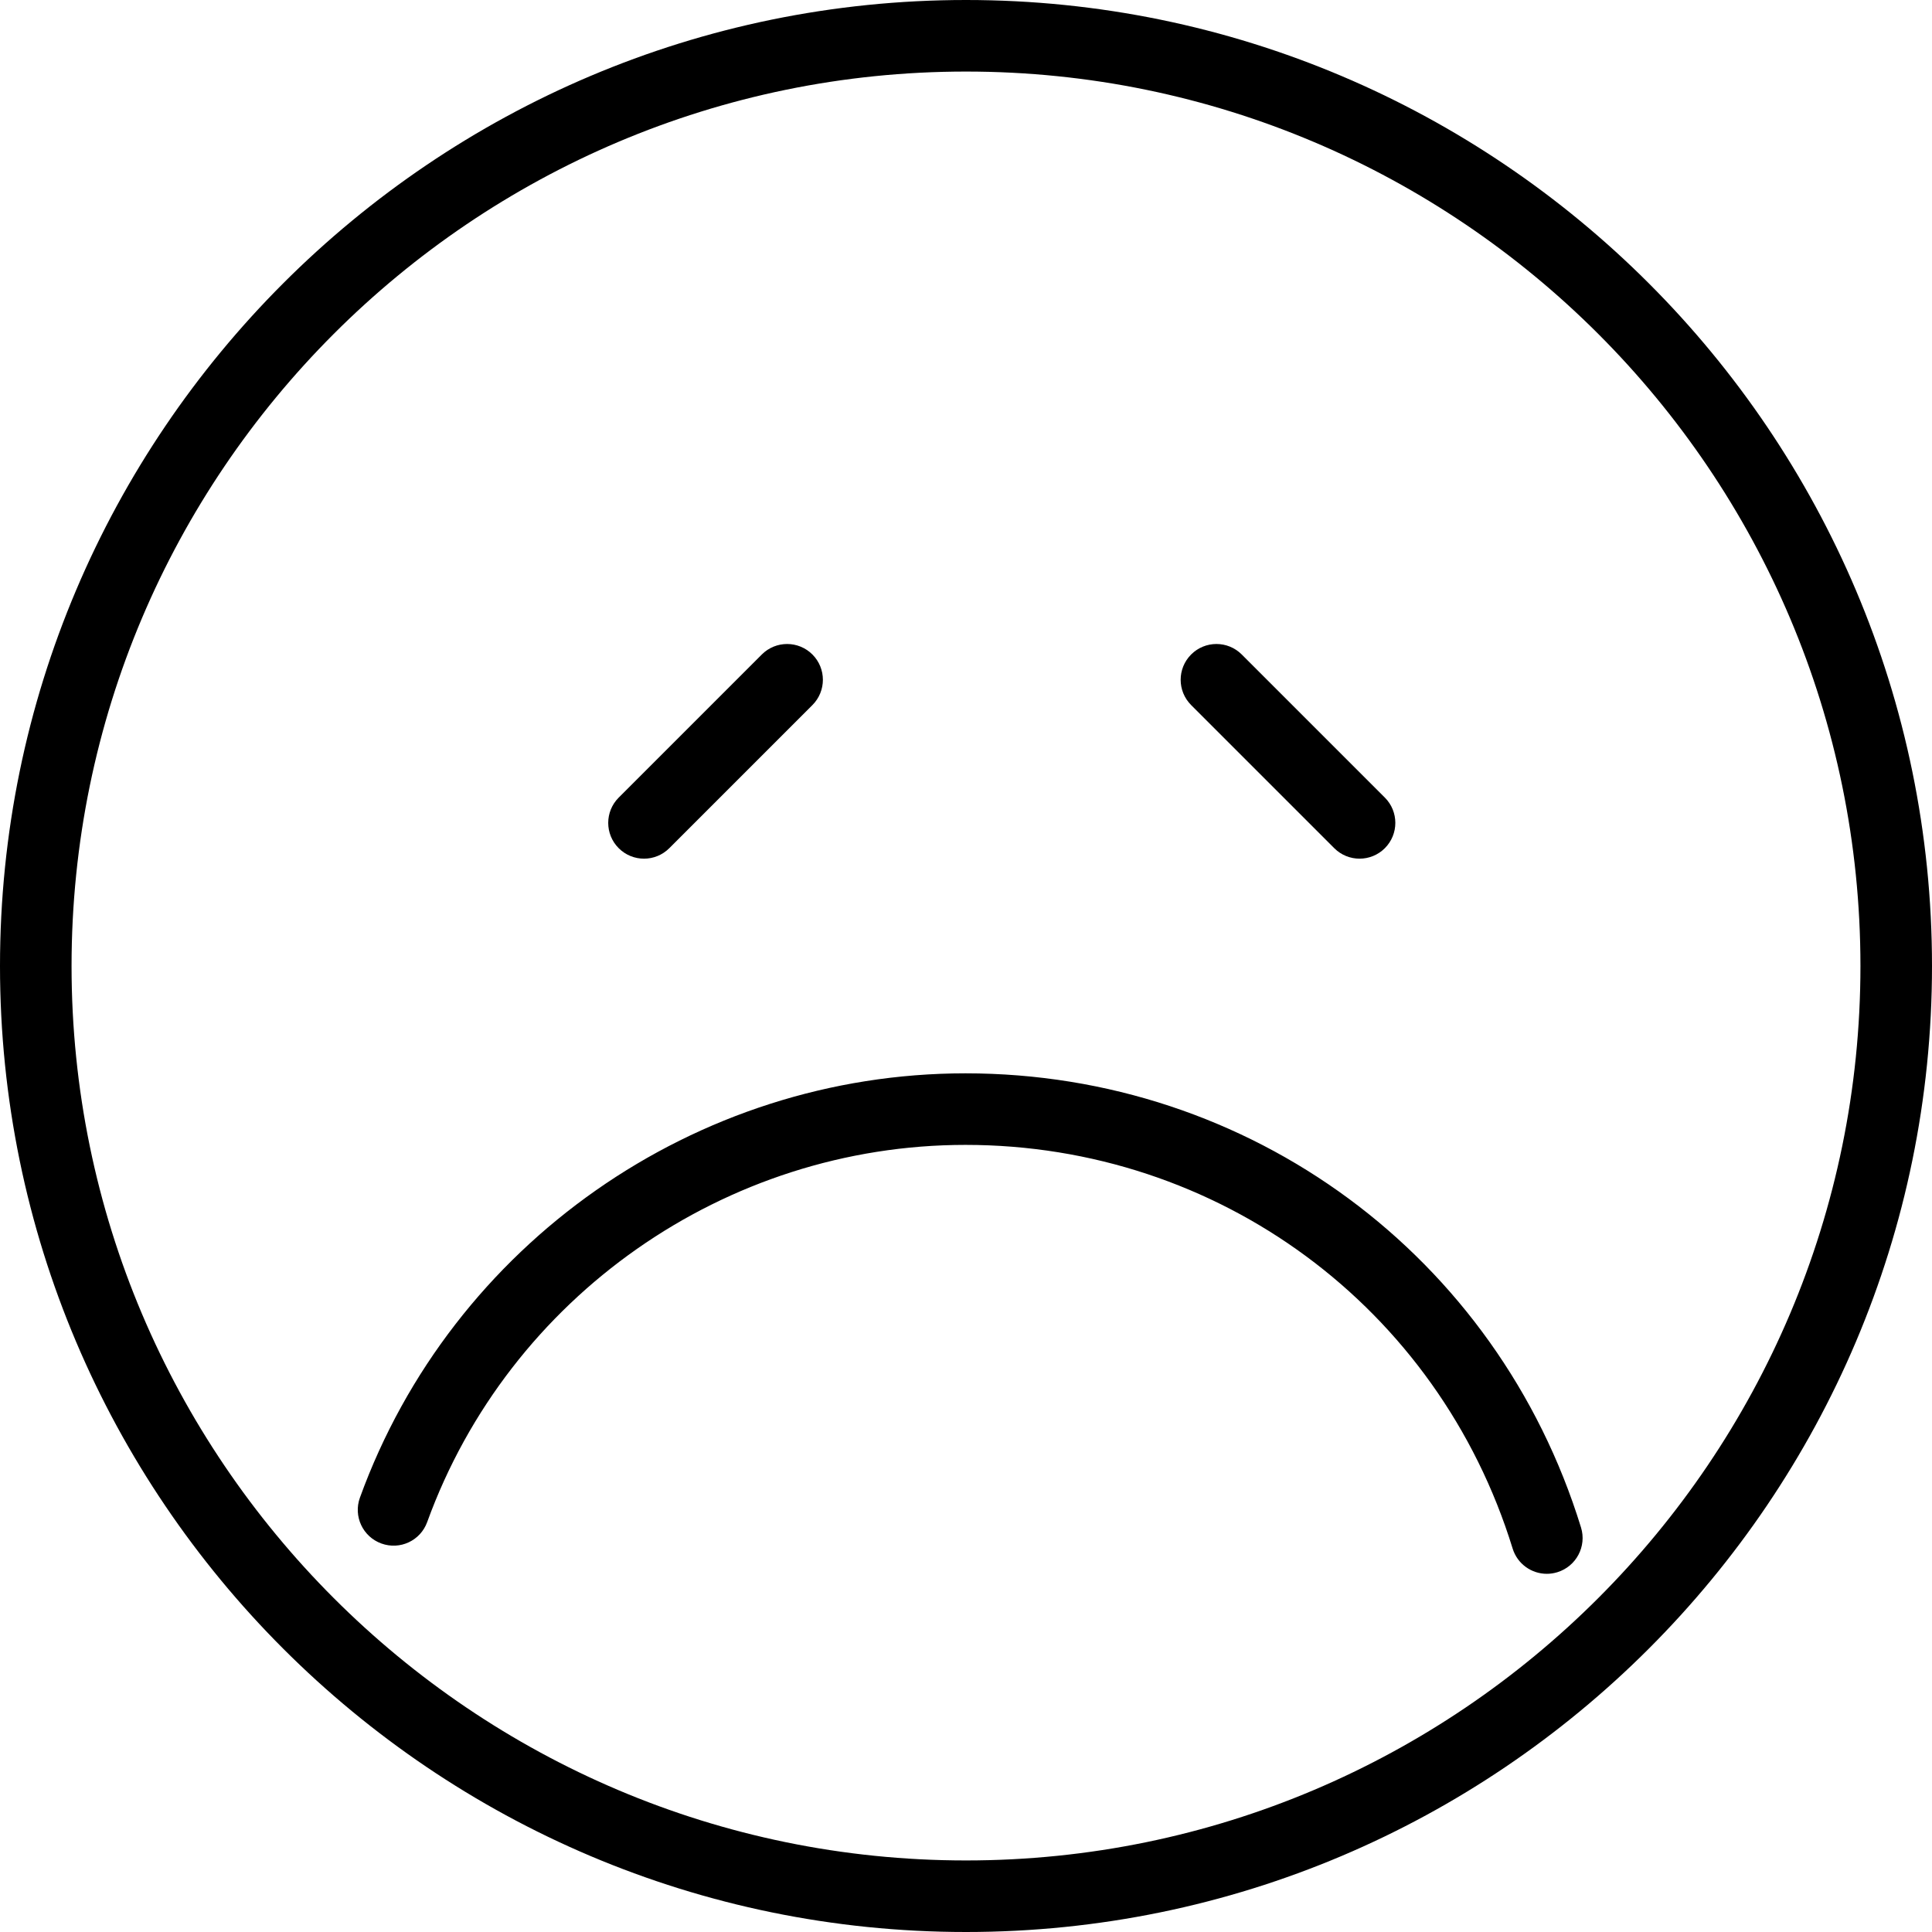 <?xml version="1.0" encoding="iso-8859-1"?>
<!-- Uploaded to: SVG Repo, www.svgrepo.com, Generator: SVG Repo Mixer Tools -->
<svg fill="#000000" height="800px" width="800px" version="1.1" id="Layer_1" xmlns="http://www.w3.org/2000/svg" xmlns:xlink="http://www.w3.org/1999/xlink" 
	 viewBox="0 0 512 512" xml:space="preserve">
<g>
	<g>
		<path d="M256,0C114.843,0,0,114.843,0,256c0,141.157,114.843,256,256,256s256-114.843,256-256C512,114.843,397.157,0,256,0z
			 M256,493.037C125.296,493.037,18.963,386.704,18.963,256C18.963,125.296,125.296,18.963,256,18.963S493.037,125.296,493.037,256
			C493.037,386.704,386.704,493.037,256,493.037z"/>
	</g>
</g>
<g>
	<g>
		<path d="M215.296,173.445c-3.704-3.704-9.704-3.704-13.407,0l-37.926,37.926c-3.704,3.704-3.704,9.704,0,13.408
			c1.852,1.852,4.278,2.778,6.704,2.778s4.852-0.926,6.704-2.778l37.926-37.926C219,183.148,219,177.148,215.296,173.445z"/>
	</g>
</g>
<g>
	<g>
		<path d="M367,211.37l-37.926-37.926c-3.704-3.704-9.704-3.704-13.407,0c-3.704,3.704-3.704,9.704,0,13.408l37.926,37.926
			c1.852,1.852,4.278,2.778,6.704,2.778c2.426,0,4.852-0.926,6.704-2.778C370.704,221.074,370.704,215.074,367,211.37z"/>
	</g>
</g>
<g>
	<g>
		<path d="M418.986,404.801c-22.176-71.991-87.732-120.357-163.125-120.357c-71.583,0-136.074,45.19-160.477,112.449
			c-1.787,4.926,0.755,10.361,5.676,12.148c4.944,1.801,10.366-0.75,12.148-5.676c21.694-59.787,79.018-99.958,142.653-99.958
			c67.018,0,125.292,42.991,145.005,106.977c1.255,4.074,5.005,6.694,9.056,6.694c0.926,0,1.866-0.139,2.796-0.426
			C417.722,415.111,420.528,409.806,418.986,404.801z"/>
	</g>
</g>
</svg>